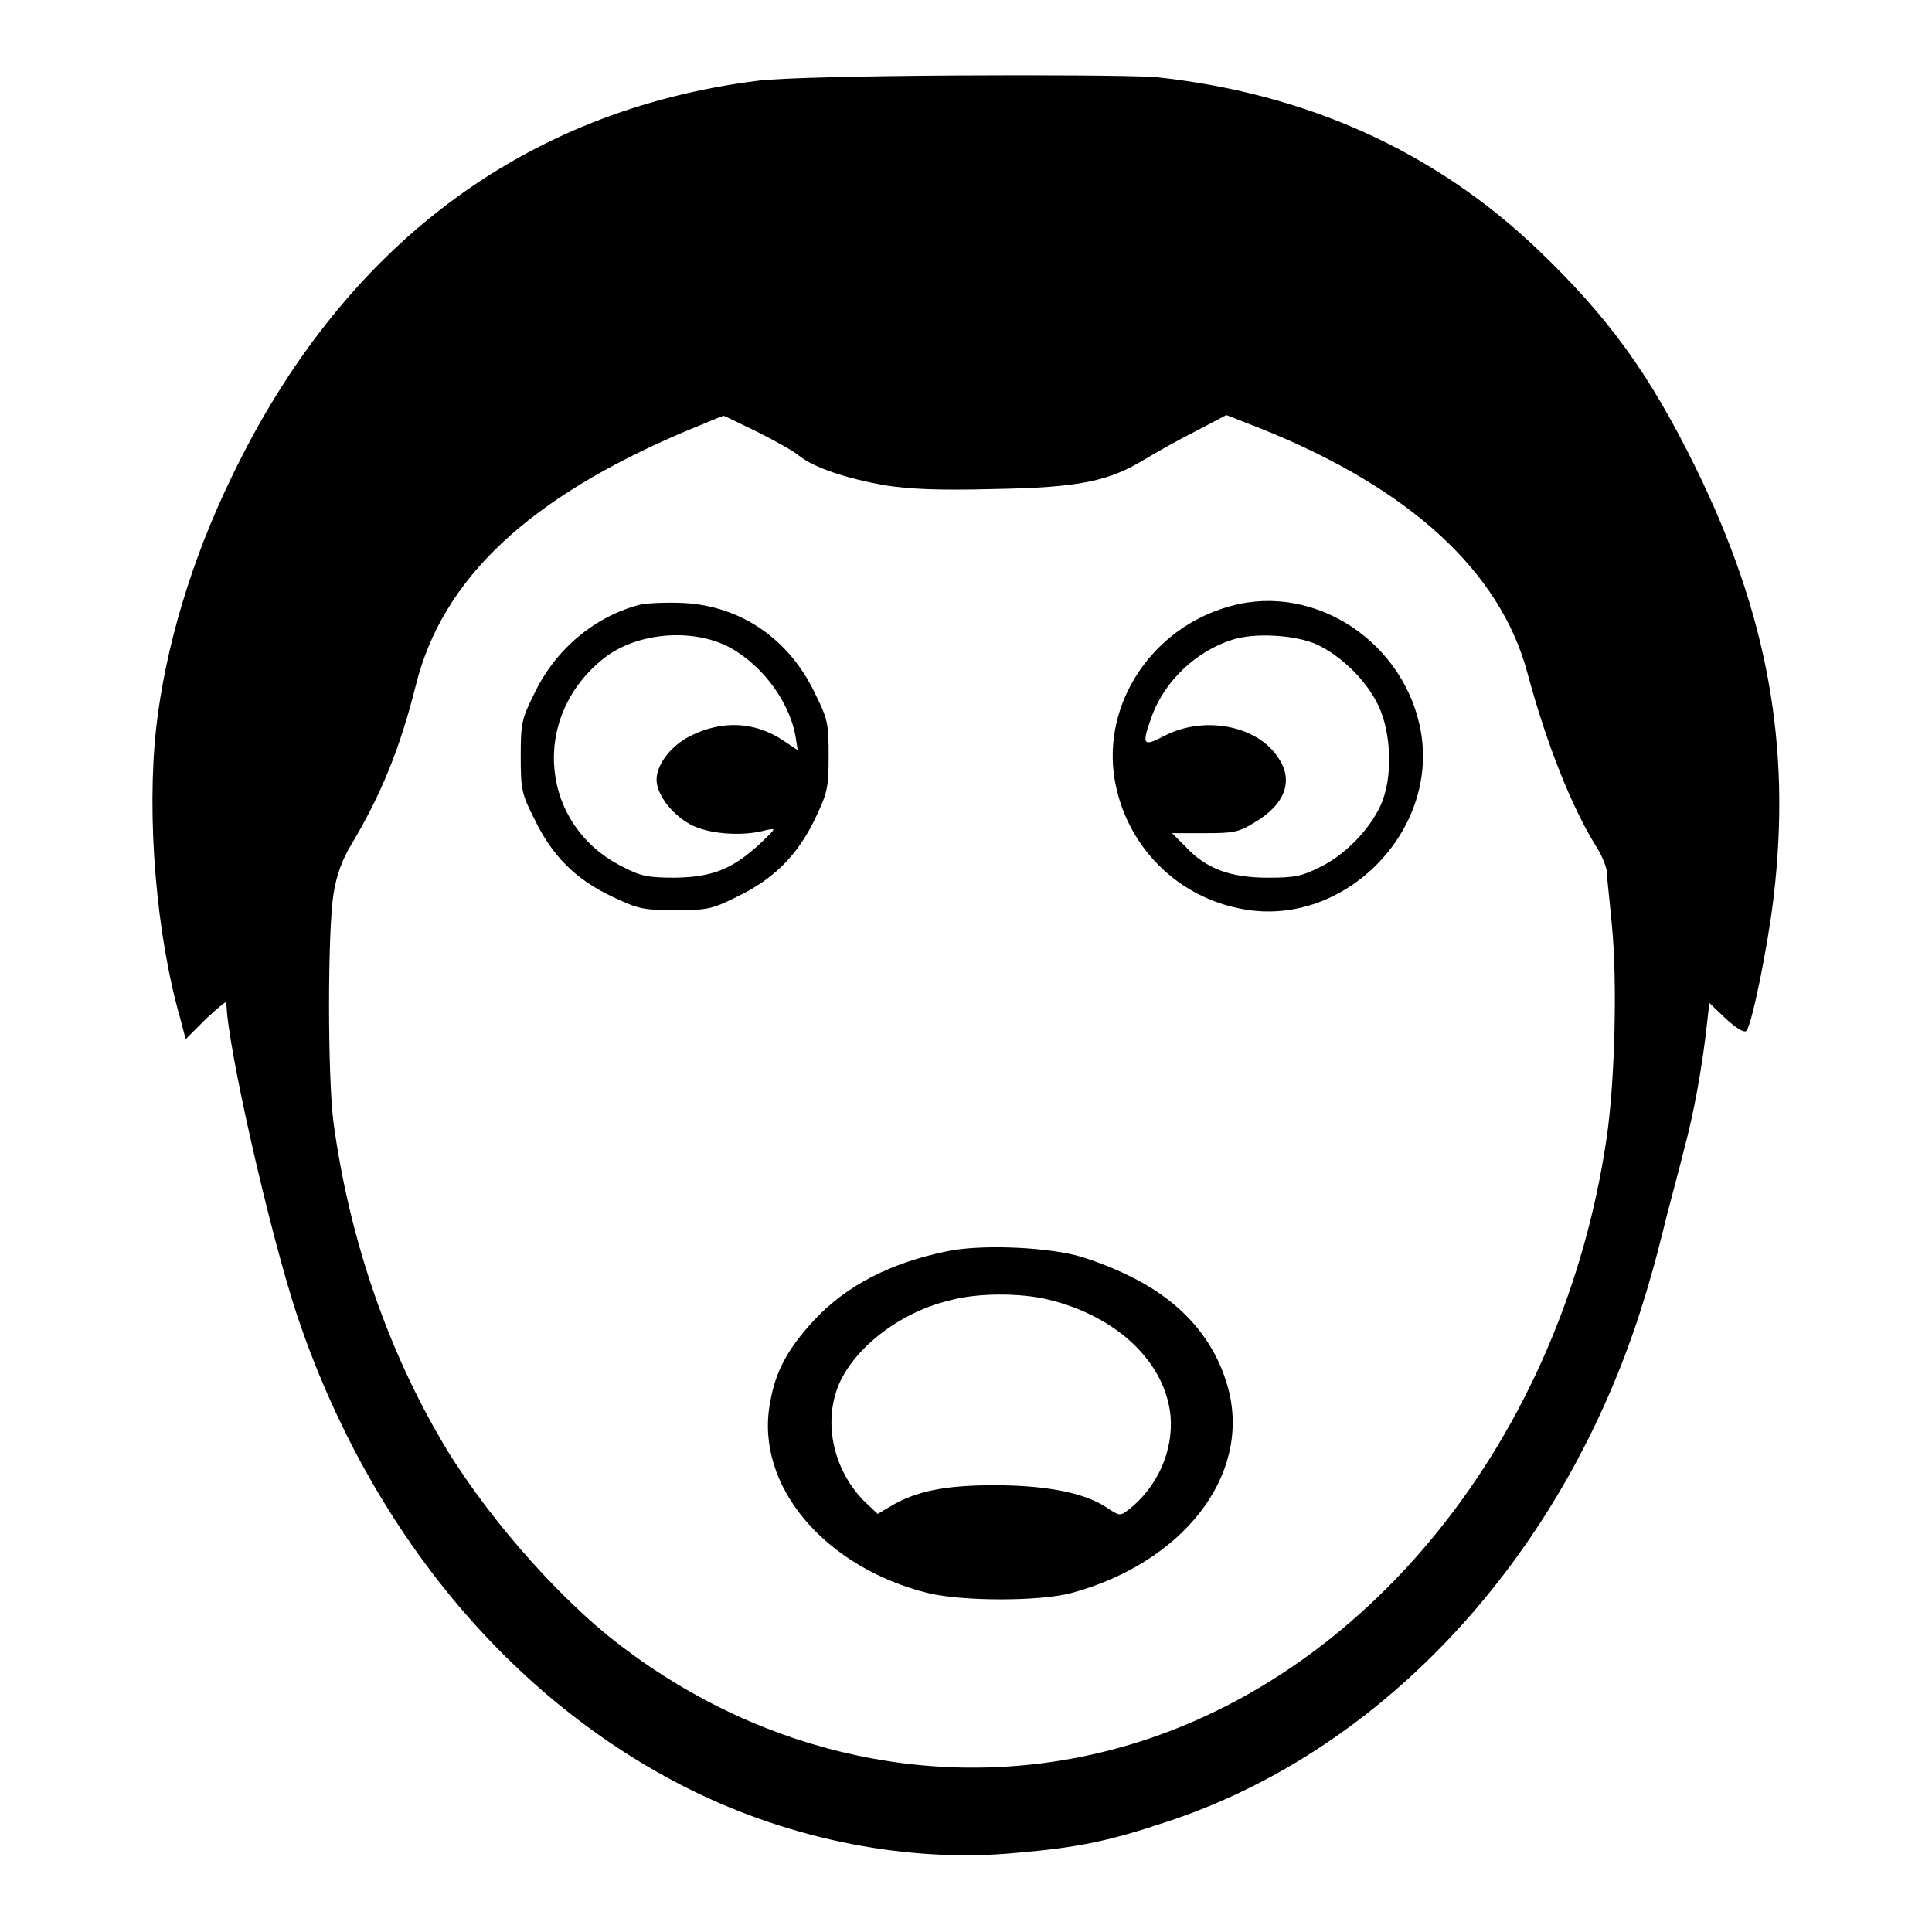<?xml version="1.0" encoding="utf-8"?>
<!-- Svg Vector Icons : http://www.onlinewebfonts.com/icon -->
<!DOCTYPE svg PUBLIC "-//W3C//DTD SVG 1.1//EN" "http://www.w3.org/Graphics/SVG/1.1/DTD/svg11.dtd">
<svg version="1.1" xmlns="http://www.w3.org/2000/svg" xmlns:xlink="http://www.w3.org/1999/xlink" x="0px" y="0px" viewBox="0 0 256 256" enable-background="new 0 0 256 256" xml:space="preserve">
<g><g><g><path fill="#000000" d="M100.4,10.7c-31,3.9-55,21.9-69.7,52.5c-5.4,11.1-8.8,22.7-10,33.2c-1.3,11.8,0,27.5,3.2,38.6l0.7,2.7l2.7-2.7c1.5-1.4,2.7-2.4,2.7-2.2c0,5.4,5.8,30.8,9.4,41.6c9.5,28.2,28.1,50.8,52,62.7c13.5,6.7,29.1,9.8,43.4,8.4c8.2-0.7,12.3-1.6,19.8-4.1c27.7-9.1,50.8-33.3,61.8-64.8c1-2.8,2.7-8.4,3.7-12.5c1-4.1,2.5-9.5,3.1-12c1.2-4.4,2.4-10.9,3-16.6l0.3-2.6l2.2,2.1c1.3,1.2,2.4,1.9,2.7,1.6c0.7-0.7,2.8-10.9,3.6-17.6c2.4-20.2-0.8-37.6-10.3-57c-6.1-12.4-11.5-19.9-20.9-28.9c-13.7-13.1-30.8-20.8-50.8-22.9C146,9.8,106.7,9.9,100.4,10.7z M100.3,57.2c2.4,1.2,4.9,2.6,5.6,3.2c2,1.6,6.3,3,11.3,3.9c3.3,0.5,6.9,0.7,14.5,0.5c11.3-0.2,15.2-1,20.1-4c1.5-0.9,4.5-2.6,6.7-3.7l4-2.1l4.6,1.8c19.7,7.9,31.7,18.9,35.3,32.4c2.5,9.3,5.8,17.6,9,22.8c0.8,1.2,1.4,2.7,1.5,3.4c0,0.7,0.4,4,0.7,7.4c0.7,7.2,0.4,20.3-0.7,27.9c-5.8,39.8-32,72.3-65.4,81.1c-22.3,5.9-46.1,0.9-65.2-13.7c-8.5-6.4-18.7-18.2-24.2-27.9c-7.1-12.3-11.9-26.7-13.9-41.4c-0.8-6-0.8-25.5,0-30.4c0.4-2.5,1.2-4.6,2.3-6.4c4-6.7,6.5-12.8,8.6-21.2C58.6,76.7,70,66,90.7,57.2c2.7-1.1,5-2.1,5.2-2.1C96,55.1,98,56.1,100.3,57.2z"/><path fill="#000000" d="M84.9,80.1c-6,1.5-11.3,5.9-14.1,11.8c-1.7,3.4-1.8,4-1.8,8.3c0,4.3,0.1,5,1.8,8.3c2.3,4.8,5.4,8,10.3,10.3c3.4,1.6,4,1.8,8.3,1.8c4.3,0,4.9-0.1,8.3-1.8c4.8-2.3,8-5.5,10.3-10.3c1.6-3.4,1.8-4,1.8-8.3c0-4.3-0.1-4.9-1.8-8.3c-3.4-7.2-9.8-11.6-17.4-12C88.5,79.8,85.9,79.9,84.9,80.1z M95.9,85.4c4.6,2.1,8.6,7.2,9.5,12.1l0.3,1.9l-1.8-1.2c-3.8-2.6-8.2-2.8-12.4-0.7c-2.6,1.3-4.5,3.8-4.5,5.8c0,1.9,1.9,4.5,4.4,5.9c2.3,1.3,6.9,1.7,10.1,0.8c1.4-0.3,1.4-0.3-0.8,1.8c-3.7,3.4-6.3,4.4-11.2,4.5c-3.6,0-4.6-0.2-6.9-1.4c-11-5.4-12.4-19.7-2.8-27.5C83.9,84,90.9,83.2,95.9,85.4z"/><path fill="#000000" d="M163.1,80.3c-10.4,2.8-17.1,12.9-15.4,23c1.5,8.8,8.3,15.7,17.2,17.2c13.2,2.3,25.6-10.2,23.4-23.4C186.3,85.2,174.3,77.2,163.1,80.3z M174.5,85.4c3.2,1.5,6.5,4.7,8.1,8c1.8,3.7,2,9.8,0.3,13.4c-1.5,3.2-4.7,6.5-8,8.1c-2.4,1.2-3.3,1.4-6.9,1.4c-5,0-8.2-1.2-10.9-4.1l-1.8-1.8h4.3c3.8,0,4.5-0.1,6.6-1.4c4.1-2.4,5.3-5.6,3.1-8.7c-2.8-4.2-9.8-5.5-15-2.8c-2.9,1.5-3.1,1.3-1.6-2.8c1.7-4.5,5.8-8.4,10.5-9.9C166.1,83.8,171.6,84.1,174.5,85.4z"/><path fill="#000000" d="M125.5,165.8c-7.4,1.5-13.3,4.5-17.6,9.1c-3.5,3.8-5.2,6.8-5.9,11.2c-1.9,10.8,7.3,21.6,21,25c4.7,1.1,14.6,1.1,18.9,0c14.8-4,23.8-15.5,20.9-26.9c-1.7-6.6-6.2-11.8-13.3-15.2c-2.2-1.1-5.4-2.3-7.1-2.7C137.9,165.2,129.7,164.9,125.5,165.8z M138.9,172.2c9.1,2.2,15.5,8.3,16.2,15.4c0.4,4.6-1.7,9.4-5.5,12.4c-1.2,0.9-1.2,0.9-2.9-0.2c-2.9-2-8.1-3-15-3c-6.5,0-10.4,0.8-13.7,2.8l-1.7,1l-1.6-1.5c-4-3.9-5.5-9.8-3.9-14.7c1.7-5.3,8.2-10.5,15.1-12.1C129.5,171.3,135.2,171.3,138.9,172.2z"/></g></g></g>
</svg>